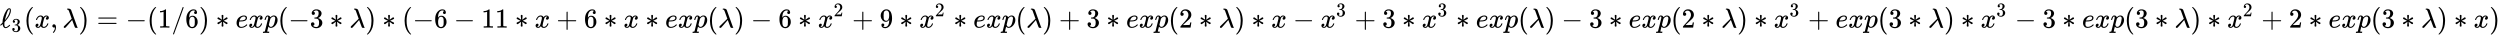 <svg xmlns:xlink="http://www.w3.org/1999/xlink" width="211.785ex" height="3.176ex" style="vertical-align: -0.838ex;" viewBox="0 -1006.6 91185 1367.4" role="img" focusable="false" xmlns="http://www.w3.org/2000/svg" aria-labelledby="MathJax-SVG-1-Title">
<title id="MathJax-SVG-1-Title">{\displaystyle \displaystyle \ell _{3}(x,\lambda )=-(1/6)*exp(-3*\lambda )*(-6-11*x+6*x*exp(\lambda )-6*x^{2}+9*x^{2}*exp(\lambda )+3*exp(2*\lambda )*x-x^{3}+3*x^{3}*exp(\lambda )-3*exp(2*\lambda )*x^{3}+exp(3*\lambda )*x^{3}-3*exp(3*\lambda )*x^{2}+2*exp(3*\lambda )*x)}</title>
<defs aria-hidden="true">
<path stroke-width="1" id="E1-MJMAIN-2113" d="M345 104T349 104T361 95T369 80T352 59Q268 -20 206 -20Q170 -20 146 3T113 53T99 104L94 129Q94 130 79 116T48 86T28 70Q22 70 15 79T7 94Q7 98 12 103T58 147L91 179V185Q91 186 91 191T92 200Q92 282 128 400T223 612T336 705Q397 705 397 636V627Q397 453 194 233Q185 223 180 218T174 211T171 208T165 201L163 186Q159 142 159 123Q159 17 208 17Q228 17 253 30T293 56T335 94Q345 104 349 104ZM360 634Q360 655 354 661T336 668Q328 668 322 666T302 645T272 592Q252 547 229 467T192 330L179 273Q179 272 186 280T204 300T221 322Q327 453 355 590Q360 612 360 634Z"></path>
<path stroke-width="1" id="E1-MJMAIN-33" d="M127 463Q100 463 85 480T69 524Q69 579 117 622T233 665Q268 665 277 664Q351 652 390 611T430 522Q430 470 396 421T302 350L299 348Q299 347 308 345T337 336T375 315Q457 262 457 175Q457 96 395 37T238 -22Q158 -22 100 21T42 130Q42 158 60 175T105 193Q133 193 151 175T169 130Q169 119 166 110T159 94T148 82T136 74T126 70T118 67L114 66Q165 21 238 21Q293 21 321 74Q338 107 338 175V195Q338 290 274 322Q259 328 213 329L171 330L168 332Q166 335 166 348Q166 366 174 366Q202 366 232 371Q266 376 294 413T322 525V533Q322 590 287 612Q265 626 240 626Q208 626 181 615T143 592T132 580H135Q138 579 143 578T153 573T165 566T175 555T183 540T186 520Q186 498 172 481T127 463Z"></path>
<path stroke-width="1" id="E1-MJMAIN-28" d="M94 250Q94 319 104 381T127 488T164 576T202 643T244 695T277 729T302 750H315H319Q333 750 333 741Q333 738 316 720T275 667T226 581T184 443T167 250T184 58T225 -81T274 -167T316 -220T333 -241Q333 -250 318 -250H315H302L274 -226Q180 -141 137 -14T94 250Z"></path>
<path stroke-width="1" id="E1-MJMATHI-78" d="M52 289Q59 331 106 386T222 442Q257 442 286 424T329 379Q371 442 430 442Q467 442 494 420T522 361Q522 332 508 314T481 292T458 288Q439 288 427 299T415 328Q415 374 465 391Q454 404 425 404Q412 404 406 402Q368 386 350 336Q290 115 290 78Q290 50 306 38T341 26Q378 26 414 59T463 140Q466 150 469 151T485 153H489Q504 153 504 145Q504 144 502 134Q486 77 440 33T333 -11Q263 -11 227 52Q186 -10 133 -10H127Q78 -10 57 16T35 71Q35 103 54 123T99 143Q142 143 142 101Q142 81 130 66T107 46T94 41L91 40Q91 39 97 36T113 29T132 26Q168 26 194 71Q203 87 217 139T245 247T261 313Q266 340 266 352Q266 380 251 392T217 404Q177 404 142 372T93 290Q91 281 88 280T72 278H58Q52 284 52 289Z"></path>
<path stroke-width="1" id="E1-MJMAIN-2C" d="M78 35T78 60T94 103T137 121Q165 121 187 96T210 8Q210 -27 201 -60T180 -117T154 -158T130 -185T117 -194Q113 -194 104 -185T95 -172Q95 -168 106 -156T131 -126T157 -76T173 -3V9L172 8Q170 7 167 6T161 3T152 1T140 0Q113 0 96 17Z"></path>
<path stroke-width="1" id="E1-MJMATHI-3BB" d="M166 673Q166 685 183 694H202Q292 691 316 644Q322 629 373 486T474 207T524 67Q531 47 537 34T546 15T551 6T555 2T556 -2T550 -11H482Q457 3 450 18T399 152L354 277L340 262Q327 246 293 207T236 141Q211 112 174 69Q123 9 111 -1T83 -12Q47 -12 47 20Q47 37 61 52T199 187Q229 216 266 252T321 306L338 322Q338 323 288 462T234 612Q214 657 183 657Q166 657 166 673Z"></path>
<path stroke-width="1" id="E1-MJMAIN-29" d="M60 749L64 750Q69 750 74 750H86L114 726Q208 641 251 514T294 250Q294 182 284 119T261 12T224 -76T186 -143T145 -194T113 -227T90 -246Q87 -249 86 -250H74Q66 -250 63 -250T58 -247T55 -238Q56 -237 66 -225Q221 -64 221 250T66 725Q56 737 55 738Q55 746 60 749Z"></path>
<path stroke-width="1" id="E1-MJMAIN-3D" d="M56 347Q56 360 70 367H707Q722 359 722 347Q722 336 708 328L390 327H72Q56 332 56 347ZM56 153Q56 168 72 173H708Q722 163 722 153Q722 140 707 133H70Q56 140 56 153Z"></path>
<path stroke-width="1" id="E1-MJMAIN-2212" d="M84 237T84 250T98 270H679Q694 262 694 250T679 230H98Q84 237 84 250Z"></path>
<path stroke-width="1" id="E1-MJMAIN-31" d="M213 578L200 573Q186 568 160 563T102 556H83V602H102Q149 604 189 617T245 641T273 663Q275 666 285 666Q294 666 302 660V361L303 61Q310 54 315 52T339 48T401 46H427V0H416Q395 3 257 3Q121 3 100 0H88V46H114Q136 46 152 46T177 47T193 50T201 52T207 57T213 61V578Z"></path>
<path stroke-width="1" id="E1-MJMAIN-2F" d="M423 750Q432 750 438 744T444 730Q444 725 271 248T92 -240Q85 -250 75 -250Q68 -250 62 -245T56 -231Q56 -221 230 257T407 740Q411 750 423 750Z"></path>
<path stroke-width="1" id="E1-MJMAIN-36" d="M42 313Q42 476 123 571T303 666Q372 666 402 630T432 550Q432 525 418 510T379 495Q356 495 341 509T326 548Q326 592 373 601Q351 623 311 626Q240 626 194 566Q147 500 147 364L148 360Q153 366 156 373Q197 433 263 433H267Q313 433 348 414Q372 400 396 374T435 317Q456 268 456 210V192Q456 169 451 149Q440 90 387 34T253 -22Q225 -22 199 -14T143 16T92 75T56 172T42 313ZM257 397Q227 397 205 380T171 335T154 278T148 216Q148 133 160 97T198 39Q222 21 251 21Q302 21 329 59Q342 77 347 104T352 209Q352 289 347 316T329 361Q302 397 257 397Z"></path>
<path stroke-width="1" id="E1-MJMAIN-2217" d="M229 286Q216 420 216 436Q216 454 240 464Q241 464 245 464T251 465Q263 464 273 456T283 436Q283 419 277 356T270 286L328 328Q384 369 389 372T399 375Q412 375 423 365T435 338Q435 325 425 315Q420 312 357 282T289 250L355 219L425 184Q434 175 434 161Q434 146 425 136T401 125Q393 125 383 131T328 171L270 213Q283 79 283 63Q283 53 276 44T250 35Q231 35 224 44T216 63Q216 80 222 143T229 213L171 171Q115 130 110 127Q106 124 100 124Q87 124 76 134T64 161Q64 166 64 169T67 175T72 181T81 188T94 195T113 204T138 215T170 230T210 250L74 315Q65 324 65 338Q65 353 74 363T98 374Q106 374 116 368T171 328L229 286Z"></path>
<path stroke-width="1" id="E1-MJMATHI-65" d="M39 168Q39 225 58 272T107 350T174 402T244 433T307 442H310Q355 442 388 420T421 355Q421 265 310 237Q261 224 176 223Q139 223 138 221Q138 219 132 186T125 128Q125 81 146 54T209 26T302 45T394 111Q403 121 406 121Q410 121 419 112T429 98T420 82T390 55T344 24T281 -1T205 -11Q126 -11 83 42T39 168ZM373 353Q367 405 305 405Q272 405 244 391T199 357T170 316T154 280T149 261Q149 260 169 260Q282 260 327 284T373 353Z"></path>
<path stroke-width="1" id="E1-MJMATHI-70" d="M23 287Q24 290 25 295T30 317T40 348T55 381T75 411T101 433T134 442Q209 442 230 378L240 387Q302 442 358 442Q423 442 460 395T497 281Q497 173 421 82T249 -10Q227 -10 210 -4Q199 1 187 11T168 28L161 36Q160 35 139 -51T118 -138Q118 -144 126 -145T163 -148H188Q194 -155 194 -157T191 -175Q188 -187 185 -190T172 -194Q170 -194 161 -194T127 -193T65 -192Q-5 -192 -24 -194H-32Q-39 -187 -39 -183Q-37 -156 -26 -148H-6Q28 -147 33 -136Q36 -130 94 103T155 350Q156 355 156 364Q156 405 131 405Q109 405 94 377T71 316T59 280Q57 278 43 278H29Q23 284 23 287ZM178 102Q200 26 252 26Q282 26 310 49T356 107Q374 141 392 215T411 325V331Q411 405 350 405Q339 405 328 402T306 393T286 380T269 365T254 350T243 336T235 326L232 322Q232 321 229 308T218 264T204 212Q178 106 178 102Z"></path>
<path stroke-width="1" id="E1-MJMAIN-2B" d="M56 237T56 250T70 270H369V420L370 570Q380 583 389 583Q402 583 409 568V270H707Q722 262 722 250T707 230H409V-68Q401 -82 391 -82H389H387Q375 -82 369 -68V230H70Q56 237 56 250Z"></path>
<path stroke-width="1" id="E1-MJMAIN-32" d="M109 429Q82 429 66 447T50 491Q50 562 103 614T235 666Q326 666 387 610T449 465Q449 422 429 383T381 315T301 241Q265 210 201 149L142 93L218 92Q375 92 385 97Q392 99 409 186V189H449V186Q448 183 436 95T421 3V0H50V19V31Q50 38 56 46T86 81Q115 113 136 137Q145 147 170 174T204 211T233 244T261 278T284 308T305 340T320 369T333 401T340 431T343 464Q343 527 309 573T212 619Q179 619 154 602T119 569T109 550Q109 549 114 549Q132 549 151 535T170 489Q170 464 154 447T109 429Z"></path>
<path stroke-width="1" id="E1-MJMAIN-39" d="M352 287Q304 211 232 211Q154 211 104 270T44 396Q42 412 42 436V444Q42 537 111 606Q171 666 243 666Q245 666 249 666T257 665H261Q273 665 286 663T323 651T370 619T413 560Q456 472 456 334Q456 194 396 97Q361 41 312 10T208 -22Q147 -22 108 7T68 93T121 149Q143 149 158 135T173 96Q173 78 164 65T148 49T135 44L131 43Q131 41 138 37T164 27T206 22H212Q272 22 313 86Q352 142 352 280V287ZM244 248Q292 248 321 297T351 430Q351 508 343 542Q341 552 337 562T323 588T293 615T246 625Q208 625 181 598Q160 576 154 546T147 441Q147 358 152 329T172 282Q197 248 244 248Z"></path>
</defs>
<g stroke="currentColor" fill="currentColor" stroke-width="0" transform="matrix(1 0 0 -1 0 0)" aria-hidden="true">
 <use xlink:href="#E1-MJMAIN-2113" x="0" y="0"></use>
 <use transform="scale(0.707)" xlink:href="#E1-MJMAIN-33" x="590" y="-213"></use>
 <use xlink:href="#E1-MJMAIN-28" x="871" y="0"></use>
 <use xlink:href="#E1-MJMATHI-78" x="1260" y="0"></use>
 <use xlink:href="#E1-MJMAIN-2C" x="1833" y="0"></use>
 <use xlink:href="#E1-MJMATHI-3BB" x="2278" y="0"></use>
 <use xlink:href="#E1-MJMAIN-29" x="2862" y="0"></use>
 <use xlink:href="#E1-MJMAIN-3D" x="3529" y="0"></use>
 <use xlink:href="#E1-MJMAIN-2212" x="4585" y="0"></use>
 <use xlink:href="#E1-MJMAIN-28" x="5364" y="0"></use>
 <use xlink:href="#E1-MJMAIN-31" x="5753" y="0"></use>
 <use xlink:href="#E1-MJMAIN-2F" x="6254" y="0"></use>
 <use xlink:href="#E1-MJMAIN-36" x="6754" y="0"></use>
 <use xlink:href="#E1-MJMAIN-29" x="7255" y="0"></use>
 <use xlink:href="#E1-MJMAIN-2217" x="7866" y="0"></use>
 <use xlink:href="#E1-MJMATHI-65" x="8589" y="0"></use>
 <use xlink:href="#E1-MJMATHI-78" x="9056" y="0"></use>
 <use xlink:href="#E1-MJMATHI-70" x="9628" y="0"></use>
 <use xlink:href="#E1-MJMAIN-28" x="10132" y="0"></use>
 <use xlink:href="#E1-MJMAIN-2212" x="10521" y="0"></use>
 <use xlink:href="#E1-MJMAIN-33" x="11300" y="0"></use>
 <use xlink:href="#E1-MJMAIN-2217" x="12022" y="0"></use>
 <use xlink:href="#E1-MJMATHI-3BB" x="12745" y="0"></use>
 <use xlink:href="#E1-MJMAIN-29" x="13329" y="0"></use>
 <use xlink:href="#E1-MJMAIN-2217" x="13940" y="0"></use>
 <use xlink:href="#E1-MJMAIN-28" x="14663" y="0"></use>
 <use xlink:href="#E1-MJMAIN-2212" x="15052" y="0"></use>
 <use xlink:href="#E1-MJMAIN-36" x="15831" y="0"></use>
 <use xlink:href="#E1-MJMAIN-2212" x="16554" y="0"></use>
<g transform="translate(17554,0)">
 <use xlink:href="#E1-MJMAIN-31"></use>
 <use xlink:href="#E1-MJMAIN-31" x="500" y="0"></use>
</g>
 <use xlink:href="#E1-MJMAIN-2217" x="18778" y="0"></use>
 <use xlink:href="#E1-MJMATHI-78" x="19500" y="0"></use>
 <use xlink:href="#E1-MJMAIN-2B" x="20295" y="0"></use>
 <use xlink:href="#E1-MJMAIN-36" x="21296" y="0"></use>
 <use xlink:href="#E1-MJMAIN-2217" x="22019" y="0"></use>
 <use xlink:href="#E1-MJMATHI-78" x="22741" y="0"></use>
 <use xlink:href="#E1-MJMAIN-2217" x="23536" y="0"></use>
 <use xlink:href="#E1-MJMATHI-65" x="24259" y="0"></use>
 <use xlink:href="#E1-MJMATHI-78" x="24725" y="0"></use>
 <use xlink:href="#E1-MJMATHI-70" x="25298" y="0"></use>
 <use xlink:href="#E1-MJMAIN-28" x="25801" y="0"></use>
 <use xlink:href="#E1-MJMATHI-3BB" x="26191" y="0"></use>
 <use xlink:href="#E1-MJMAIN-29" x="26774" y="0"></use>
 <use xlink:href="#E1-MJMAIN-2212" x="27386" y="0"></use>
 <use xlink:href="#E1-MJMAIN-36" x="28387" y="0"></use>
 <use xlink:href="#E1-MJMAIN-2217" x="29109" y="0"></use>
<g transform="translate(29832,0)">
 <use xlink:href="#E1-MJMATHI-78" x="0" y="0"></use>
 <use transform="scale(0.707)" xlink:href="#E1-MJMAIN-32" x="809" y="583"></use>
</g>
 <use xlink:href="#E1-MJMAIN-2B" x="31081" y="0"></use>
 <use xlink:href="#E1-MJMAIN-39" x="32081" y="0"></use>
 <use xlink:href="#E1-MJMAIN-2217" x="32804" y="0"></use>
<g transform="translate(33527,0)">
 <use xlink:href="#E1-MJMATHI-78" x="0" y="0"></use>
 <use transform="scale(0.707)" xlink:href="#E1-MJMAIN-32" x="809" y="583"></use>
</g>
 <use xlink:href="#E1-MJMAIN-2217" x="34775" y="0"></use>
 <use xlink:href="#E1-MJMATHI-65" x="35498" y="0"></use>
 <use xlink:href="#E1-MJMATHI-78" x="35965" y="0"></use>
 <use xlink:href="#E1-MJMATHI-70" x="36537" y="0"></use>
 <use xlink:href="#E1-MJMAIN-28" x="37041" y="0"></use>
 <use xlink:href="#E1-MJMATHI-3BB" x="37430" y="0"></use>
 <use xlink:href="#E1-MJMAIN-29" x="38014" y="0"></use>
 <use xlink:href="#E1-MJMAIN-2B" x="38625" y="0"></use>
 <use xlink:href="#E1-MJMAIN-33" x="39626" y="0"></use>
 <use xlink:href="#E1-MJMAIN-2217" x="40349" y="0"></use>
 <use xlink:href="#E1-MJMATHI-65" x="41072" y="0"></use>
 <use xlink:href="#E1-MJMATHI-78" x="41538" y="0"></use>
 <use xlink:href="#E1-MJMATHI-70" x="42111" y="0"></use>
 <use xlink:href="#E1-MJMAIN-28" x="42614" y="0"></use>
 <use xlink:href="#E1-MJMAIN-32" x="43004" y="0"></use>
 <use xlink:href="#E1-MJMAIN-2217" x="43726" y="0"></use>
 <use xlink:href="#E1-MJMATHI-3BB" x="44449" y="0"></use>
 <use xlink:href="#E1-MJMAIN-29" x="45033" y="0"></use>
 <use xlink:href="#E1-MJMAIN-2217" x="45644" y="0"></use>
 <use xlink:href="#E1-MJMATHI-78" x="46367" y="0"></use>
 <use xlink:href="#E1-MJMAIN-2212" x="47162" y="0"></use>
<g transform="translate(48162,0)">
 <use xlink:href="#E1-MJMATHI-78" x="0" y="0"></use>
 <use transform="scale(0.707)" xlink:href="#E1-MJMAIN-33" x="809" y="583"></use>
</g>
 <use xlink:href="#E1-MJMAIN-2B" x="49411" y="0"></use>
 <use xlink:href="#E1-MJMAIN-33" x="50412" y="0"></use>
 <use xlink:href="#E1-MJMAIN-2217" x="51135" y="0"></use>
<g transform="translate(51857,0)">
 <use xlink:href="#E1-MJMATHI-78" x="0" y="0"></use>
 <use transform="scale(0.707)" xlink:href="#E1-MJMAIN-33" x="809" y="583"></use>
</g>
 <use xlink:href="#E1-MJMAIN-2217" x="53106" y="0"></use>
 <use xlink:href="#E1-MJMATHI-65" x="53829" y="0"></use>
 <use xlink:href="#E1-MJMATHI-78" x="54295" y="0"></use>
 <use xlink:href="#E1-MJMATHI-70" x="54868" y="0"></use>
 <use xlink:href="#E1-MJMAIN-28" x="55371" y="0"></use>
 <use xlink:href="#E1-MJMATHI-3BB" x="55761" y="0"></use>
 <use xlink:href="#E1-MJMAIN-29" x="56344" y="0"></use>
 <use xlink:href="#E1-MJMAIN-2212" x="56956" y="0"></use>
 <use xlink:href="#E1-MJMAIN-33" x="57957" y="0"></use>
 <use xlink:href="#E1-MJMAIN-2217" x="58679" y="0"></use>
 <use xlink:href="#E1-MJMATHI-65" x="59402" y="0"></use>
 <use xlink:href="#E1-MJMATHI-78" x="59868" y="0"></use>
 <use xlink:href="#E1-MJMATHI-70" x="60441" y="0"></use>
 <use xlink:href="#E1-MJMAIN-28" x="60944" y="0"></use>
 <use xlink:href="#E1-MJMAIN-32" x="61334" y="0"></use>
 <use xlink:href="#E1-MJMAIN-2217" x="62057" y="0"></use>
 <use xlink:href="#E1-MJMATHI-3BB" x="62779" y="0"></use>
 <use xlink:href="#E1-MJMAIN-29" x="63363" y="0"></use>
 <use xlink:href="#E1-MJMAIN-2217" x="63975" y="0"></use>
<g transform="translate(64697,0)">
 <use xlink:href="#E1-MJMATHI-78" x="0" y="0"></use>
 <use transform="scale(0.707)" xlink:href="#E1-MJMAIN-33" x="809" y="583"></use>
</g>
 <use xlink:href="#E1-MJMAIN-2B" x="65946" y="0"></use>
 <use xlink:href="#E1-MJMATHI-65" x="66947" y="0"></use>
 <use xlink:href="#E1-MJMATHI-78" x="67413" y="0"></use>
 <use xlink:href="#E1-MJMATHI-70" x="67986" y="0"></use>
 <use xlink:href="#E1-MJMAIN-28" x="68489" y="0"></use>
 <use xlink:href="#E1-MJMAIN-33" x="68879" y="0"></use>
 <use xlink:href="#E1-MJMAIN-2217" x="69601" y="0"></use>
 <use xlink:href="#E1-MJMATHI-3BB" x="70324" y="0"></use>
 <use xlink:href="#E1-MJMAIN-29" x="70908" y="0"></use>
 <use xlink:href="#E1-MJMAIN-2217" x="71519" y="0"></use>
<g transform="translate(72242,0)">
 <use xlink:href="#E1-MJMATHI-78" x="0" y="0"></use>
 <use transform="scale(0.707)" xlink:href="#E1-MJMAIN-33" x="809" y="583"></use>
</g>
 <use xlink:href="#E1-MJMAIN-2212" x="73491" y="0"></use>
 <use xlink:href="#E1-MJMAIN-33" x="74491" y="0"></use>
 <use xlink:href="#E1-MJMAIN-2217" x="75214" y="0"></use>
 <use xlink:href="#E1-MJMATHI-65" x="75937" y="0"></use>
 <use xlink:href="#E1-MJMATHI-78" x="76403" y="0"></use>
 <use xlink:href="#E1-MJMATHI-70" x="76976" y="0"></use>
 <use xlink:href="#E1-MJMAIN-28" x="77479" y="0"></use>
 <use xlink:href="#E1-MJMAIN-33" x="77869" y="0"></use>
 <use xlink:href="#E1-MJMAIN-2217" x="78592" y="0"></use>
 <use xlink:href="#E1-MJMATHI-3BB" x="79314" y="0"></use>
 <use xlink:href="#E1-MJMAIN-29" x="79898" y="0"></use>
 <use xlink:href="#E1-MJMAIN-2217" x="80510" y="0"></use>
<g transform="translate(81232,0)">
 <use xlink:href="#E1-MJMATHI-78" x="0" y="0"></use>
 <use transform="scale(0.707)" xlink:href="#E1-MJMAIN-32" x="809" y="583"></use>
</g>
 <use xlink:href="#E1-MJMAIN-2B" x="82481" y="0"></use>
 <use xlink:href="#E1-MJMAIN-32" x="83482" y="0"></use>
 <use xlink:href="#E1-MJMAIN-2217" x="84204" y="0"></use>
 <use xlink:href="#E1-MJMATHI-65" x="84927" y="0"></use>
 <use xlink:href="#E1-MJMATHI-78" x="85394" y="0"></use>
 <use xlink:href="#E1-MJMATHI-70" x="85966" y="0"></use>
 <use xlink:href="#E1-MJMAIN-28" x="86470" y="0"></use>
 <use xlink:href="#E1-MJMAIN-33" x="86859" y="0"></use>
 <use xlink:href="#E1-MJMAIN-2217" x="87582" y="0"></use>
 <use xlink:href="#E1-MJMATHI-3BB" x="88305" y="0"></use>
 <use xlink:href="#E1-MJMAIN-29" x="88888" y="0"></use>
 <use xlink:href="#E1-MJMAIN-2217" x="89500" y="0"></use>
 <use xlink:href="#E1-MJMATHI-78" x="90222" y="0"></use>
 <use xlink:href="#E1-MJMAIN-29" x="90795" y="0"></use>
</g>
</svg>